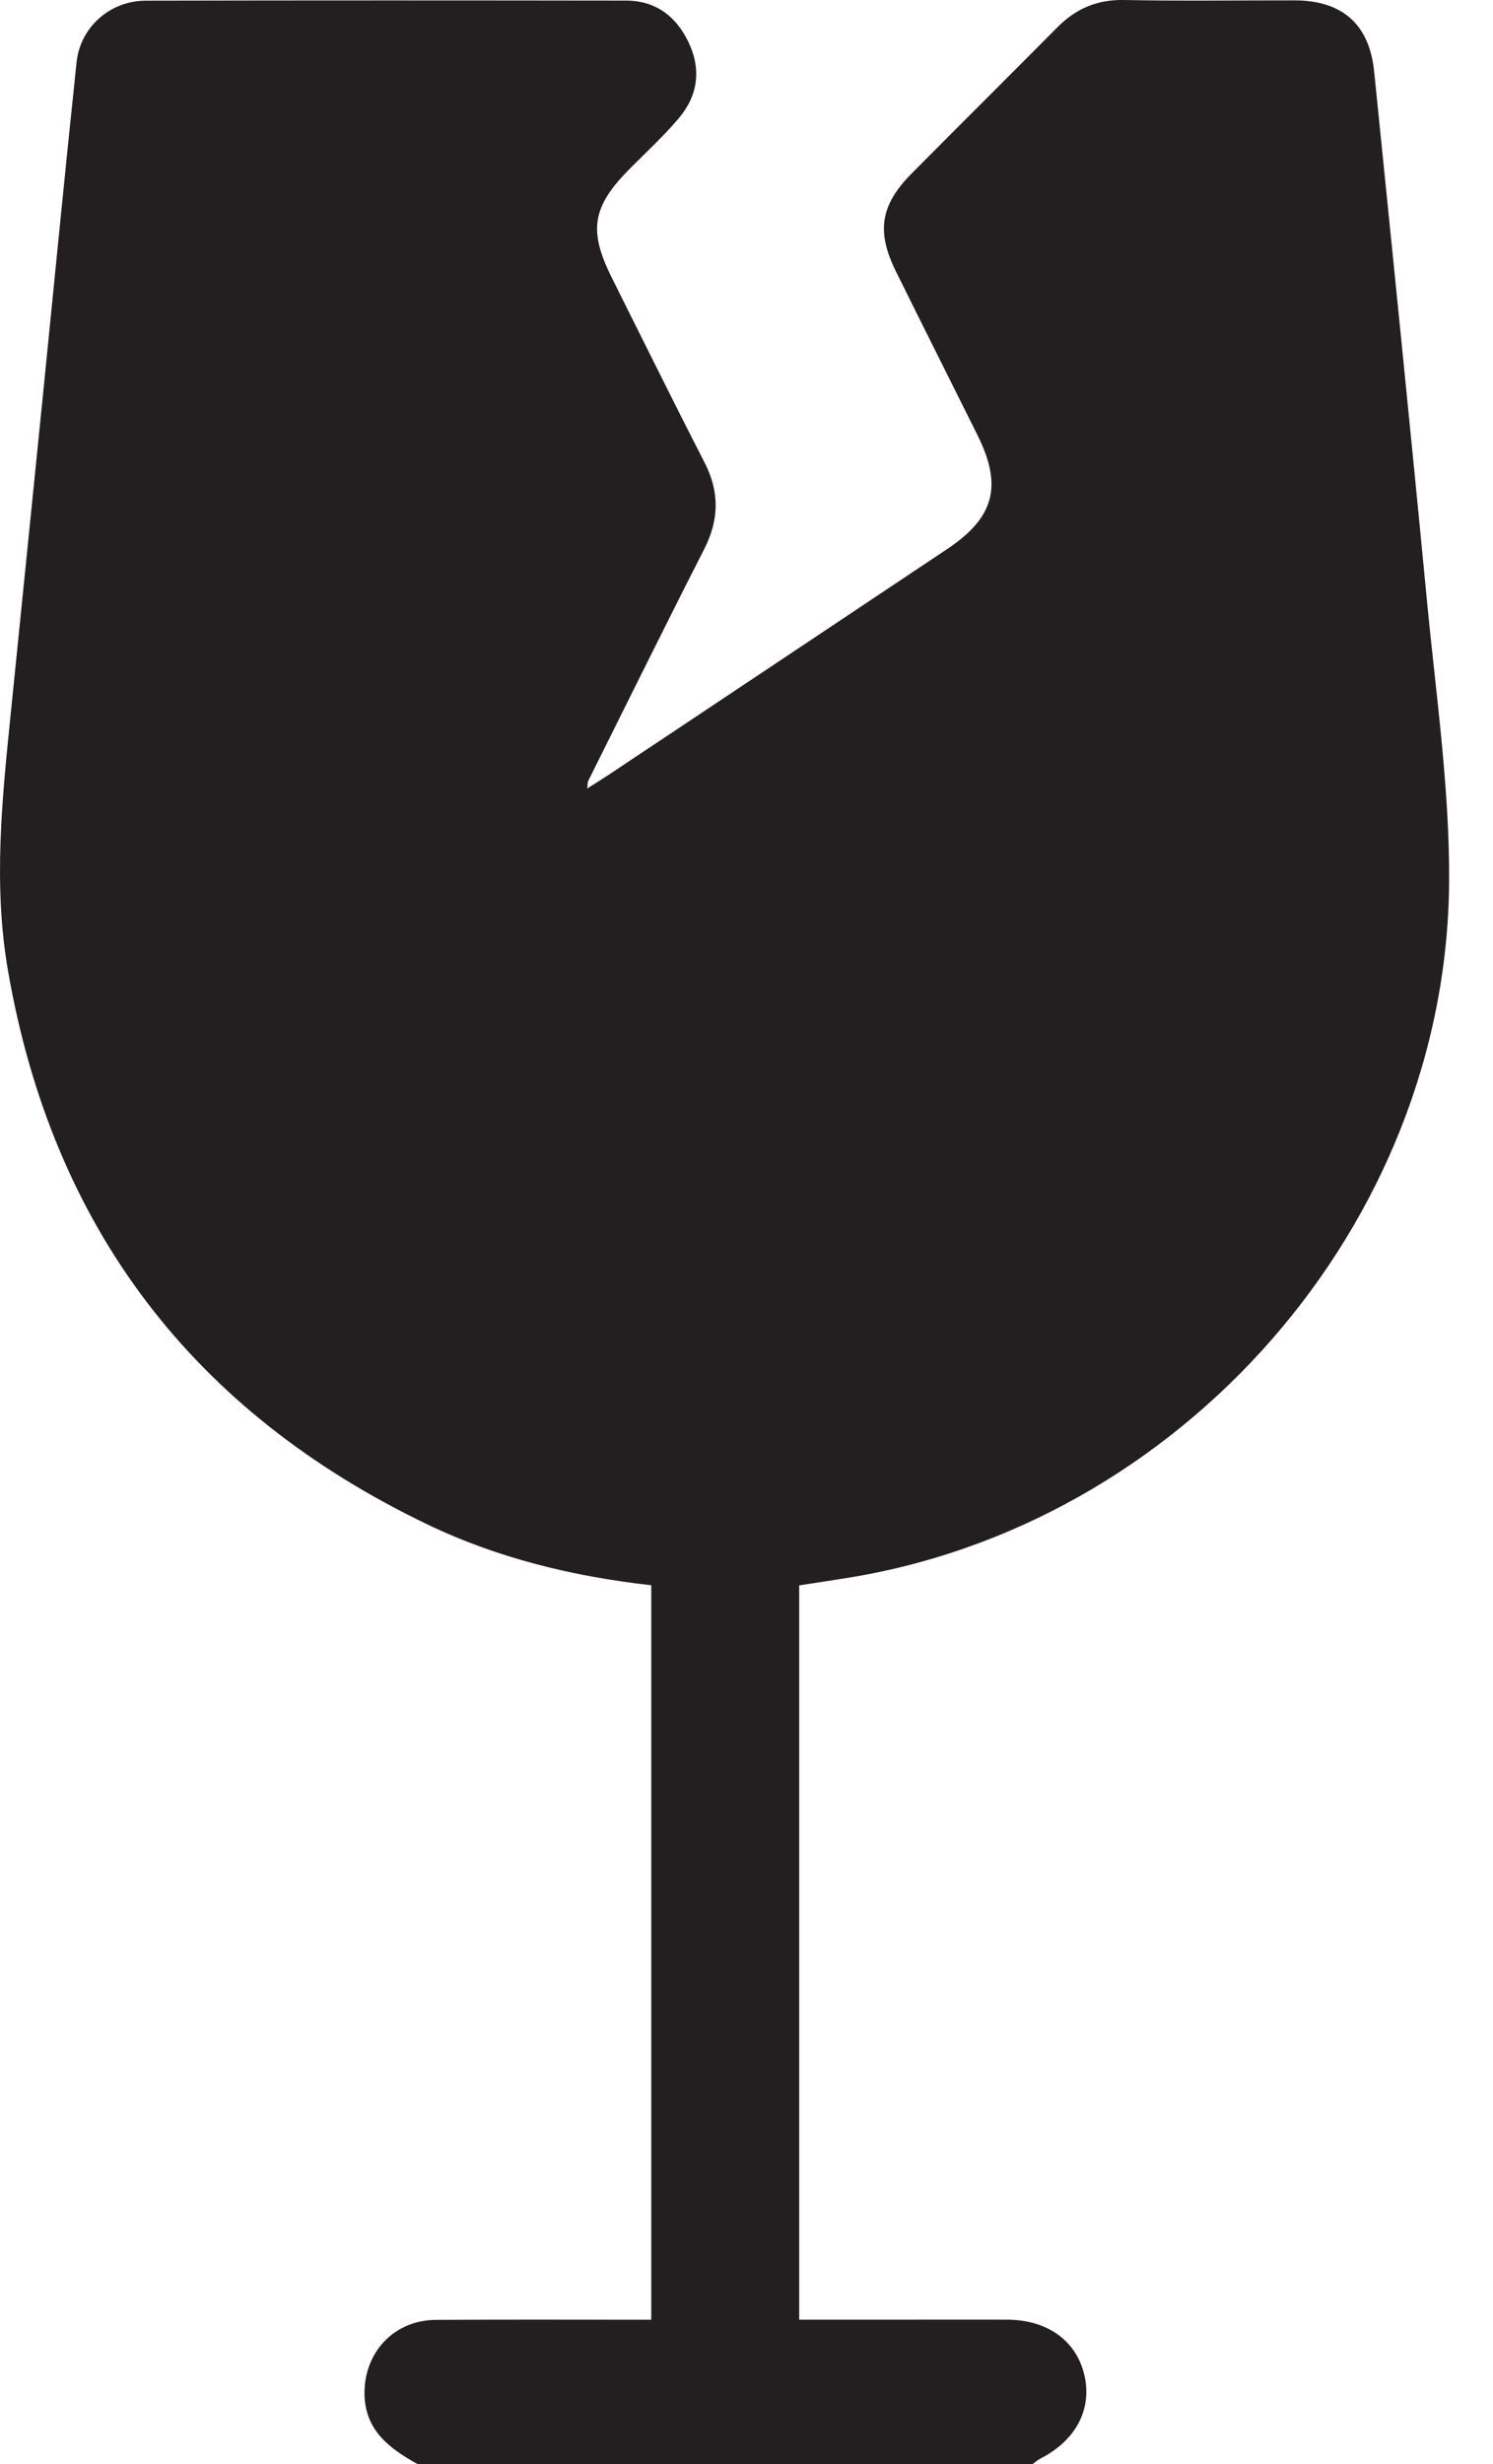 <svg width="20" height="33" viewBox="0 0 20 33" fill="none" xmlns="http://www.w3.org/2000/svg">
    <path d="M5.591 33C5.217 32.791 4.889 32.55 4.883 32.061C4.876 31.504 5.28 31.072 5.839 31.07C6.793 31.064 7.747 31.068 8.724 31.068C8.724 27.784 8.724 24.516 8.724 21.231C7.681 21.114 6.673 20.87 5.731 20.419C2.59 18.913 0.704 16.447 0.107 13C-0.094 11.841 0.029 10.691 0.146 9.537C0.288 8.14 0.429 6.741 0.57 5.344C0.721 3.84 0.867 2.335 1.026 0.831C1.076 0.363 1.475 0.01 1.951 0.009C4.097 0.004 6.243 0.005 8.389 0.008C8.783 0.009 9.057 0.218 9.223 0.565C9.398 0.931 9.349 1.282 9.091 1.586C8.89 1.823 8.66 2.035 8.44 2.256C7.932 2.768 7.878 3.083 8.196 3.72C8.608 4.544 9.015 5.371 9.436 6.19C9.64 6.586 9.635 6.959 9.433 7.355C8.907 8.386 8.396 9.424 7.879 10.46C7.871 10.477 7.873 10.499 7.866 10.56C7.97 10.494 8.054 10.443 8.137 10.388C9.653 9.378 11.17 8.367 12.686 7.355C13.322 6.931 13.434 6.508 13.092 5.823C12.729 5.094 12.363 4.366 12.002 3.636C11.738 3.101 11.793 2.748 12.21 2.326C12.86 1.67 13.516 1.02 14.166 0.364C14.414 0.115 14.698 -0.007 15.057 0C15.819 0.015 16.581 0.004 17.343 0.005C17.982 0.006 18.345 0.327 18.408 0.959C18.647 3.317 18.888 5.674 19.114 8.033C19.234 9.292 19.42 10.555 19.412 11.814C19.38 16.406 15.813 20.457 11.273 21.145C11.094 21.172 10.914 21.201 10.706 21.233C10.706 24.493 10.706 27.76 10.706 31.067C11.19 31.067 11.68 31.067 12.169 31.067C12.609 31.067 13.049 31.066 13.489 31.067C14.027 31.068 14.415 31.345 14.525 31.804C14.634 32.266 14.413 32.686 13.932 32.93C13.897 32.948 13.867 32.977 13.834 33C11.087 33 8.339 33 5.591 33Z" fill="#231F20"/>
</svg>